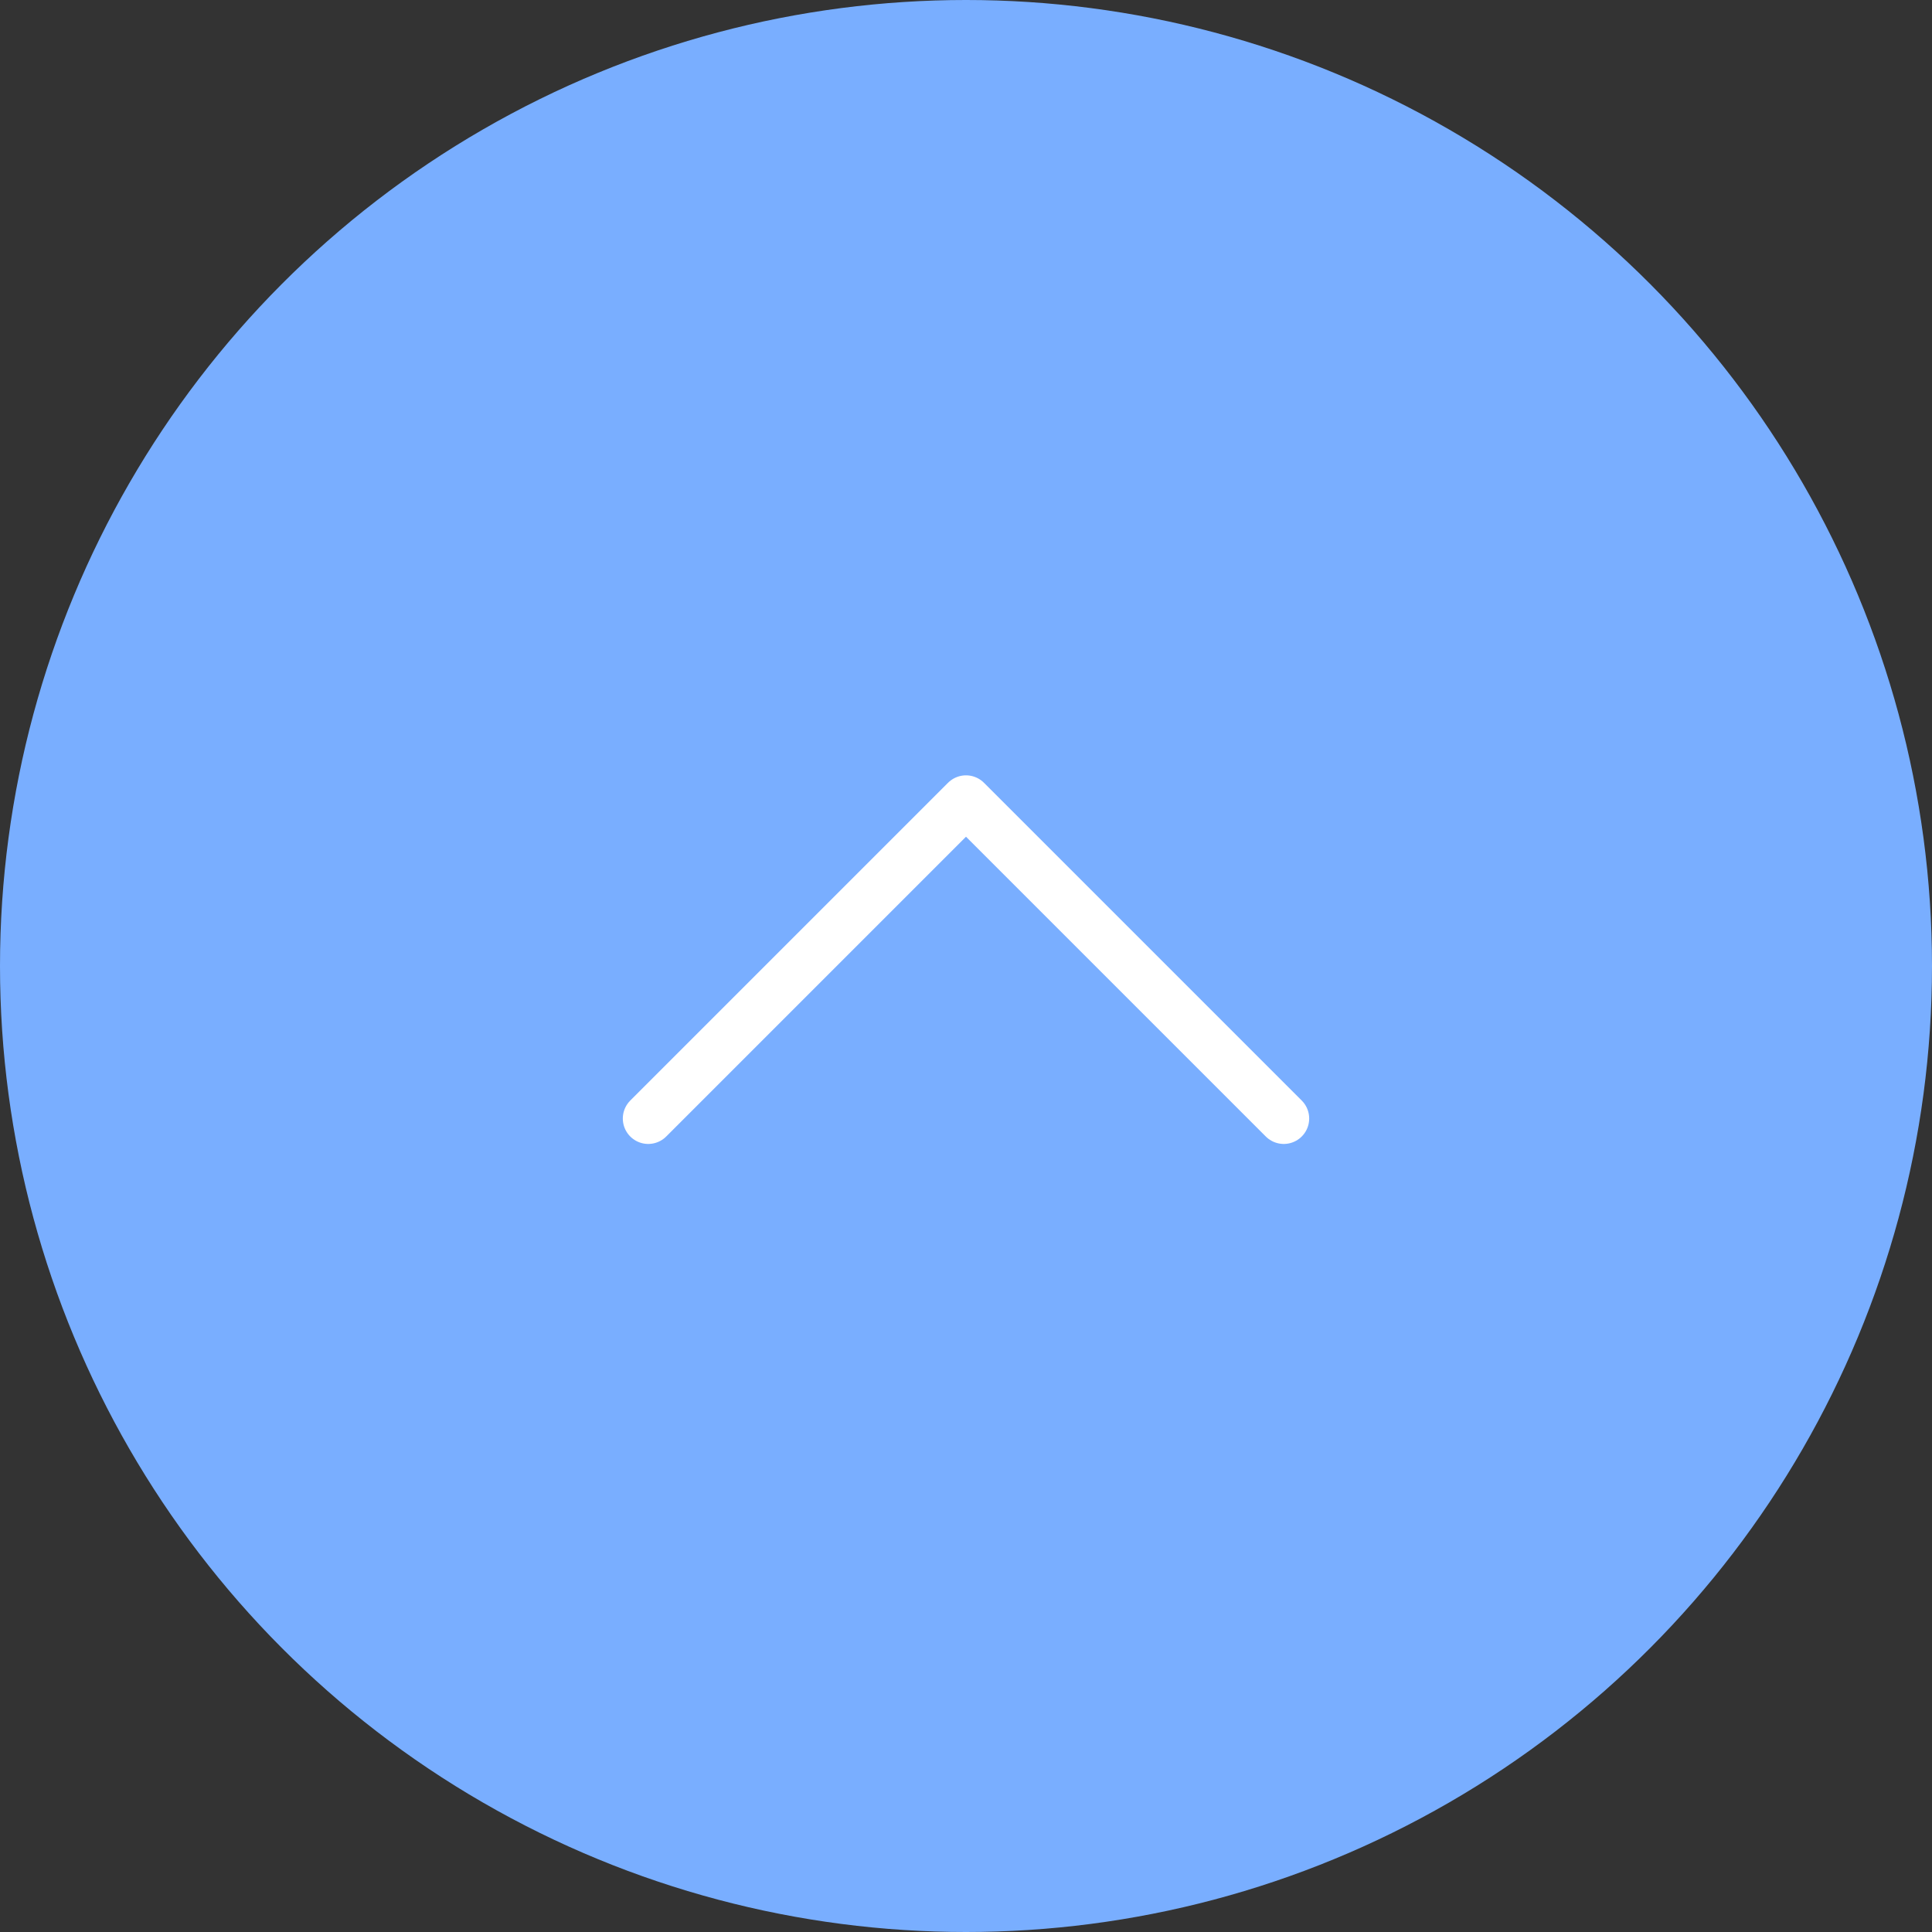<svg width="152" height="152" viewBox="0 0 152 152" fill="none" xmlns="http://www.w3.org/2000/svg">
<rect x="0" y="0" width="152" height="152" fill="#333333" stroke="none"/>
<circle cx="76" cy="76" r="76" fill="#79AEFF"/>
<path d="M101 88L76 63L51 88" stroke="white" stroke-width="4" stroke-linecap="round" stroke-linejoin="round"/>
</svg>
